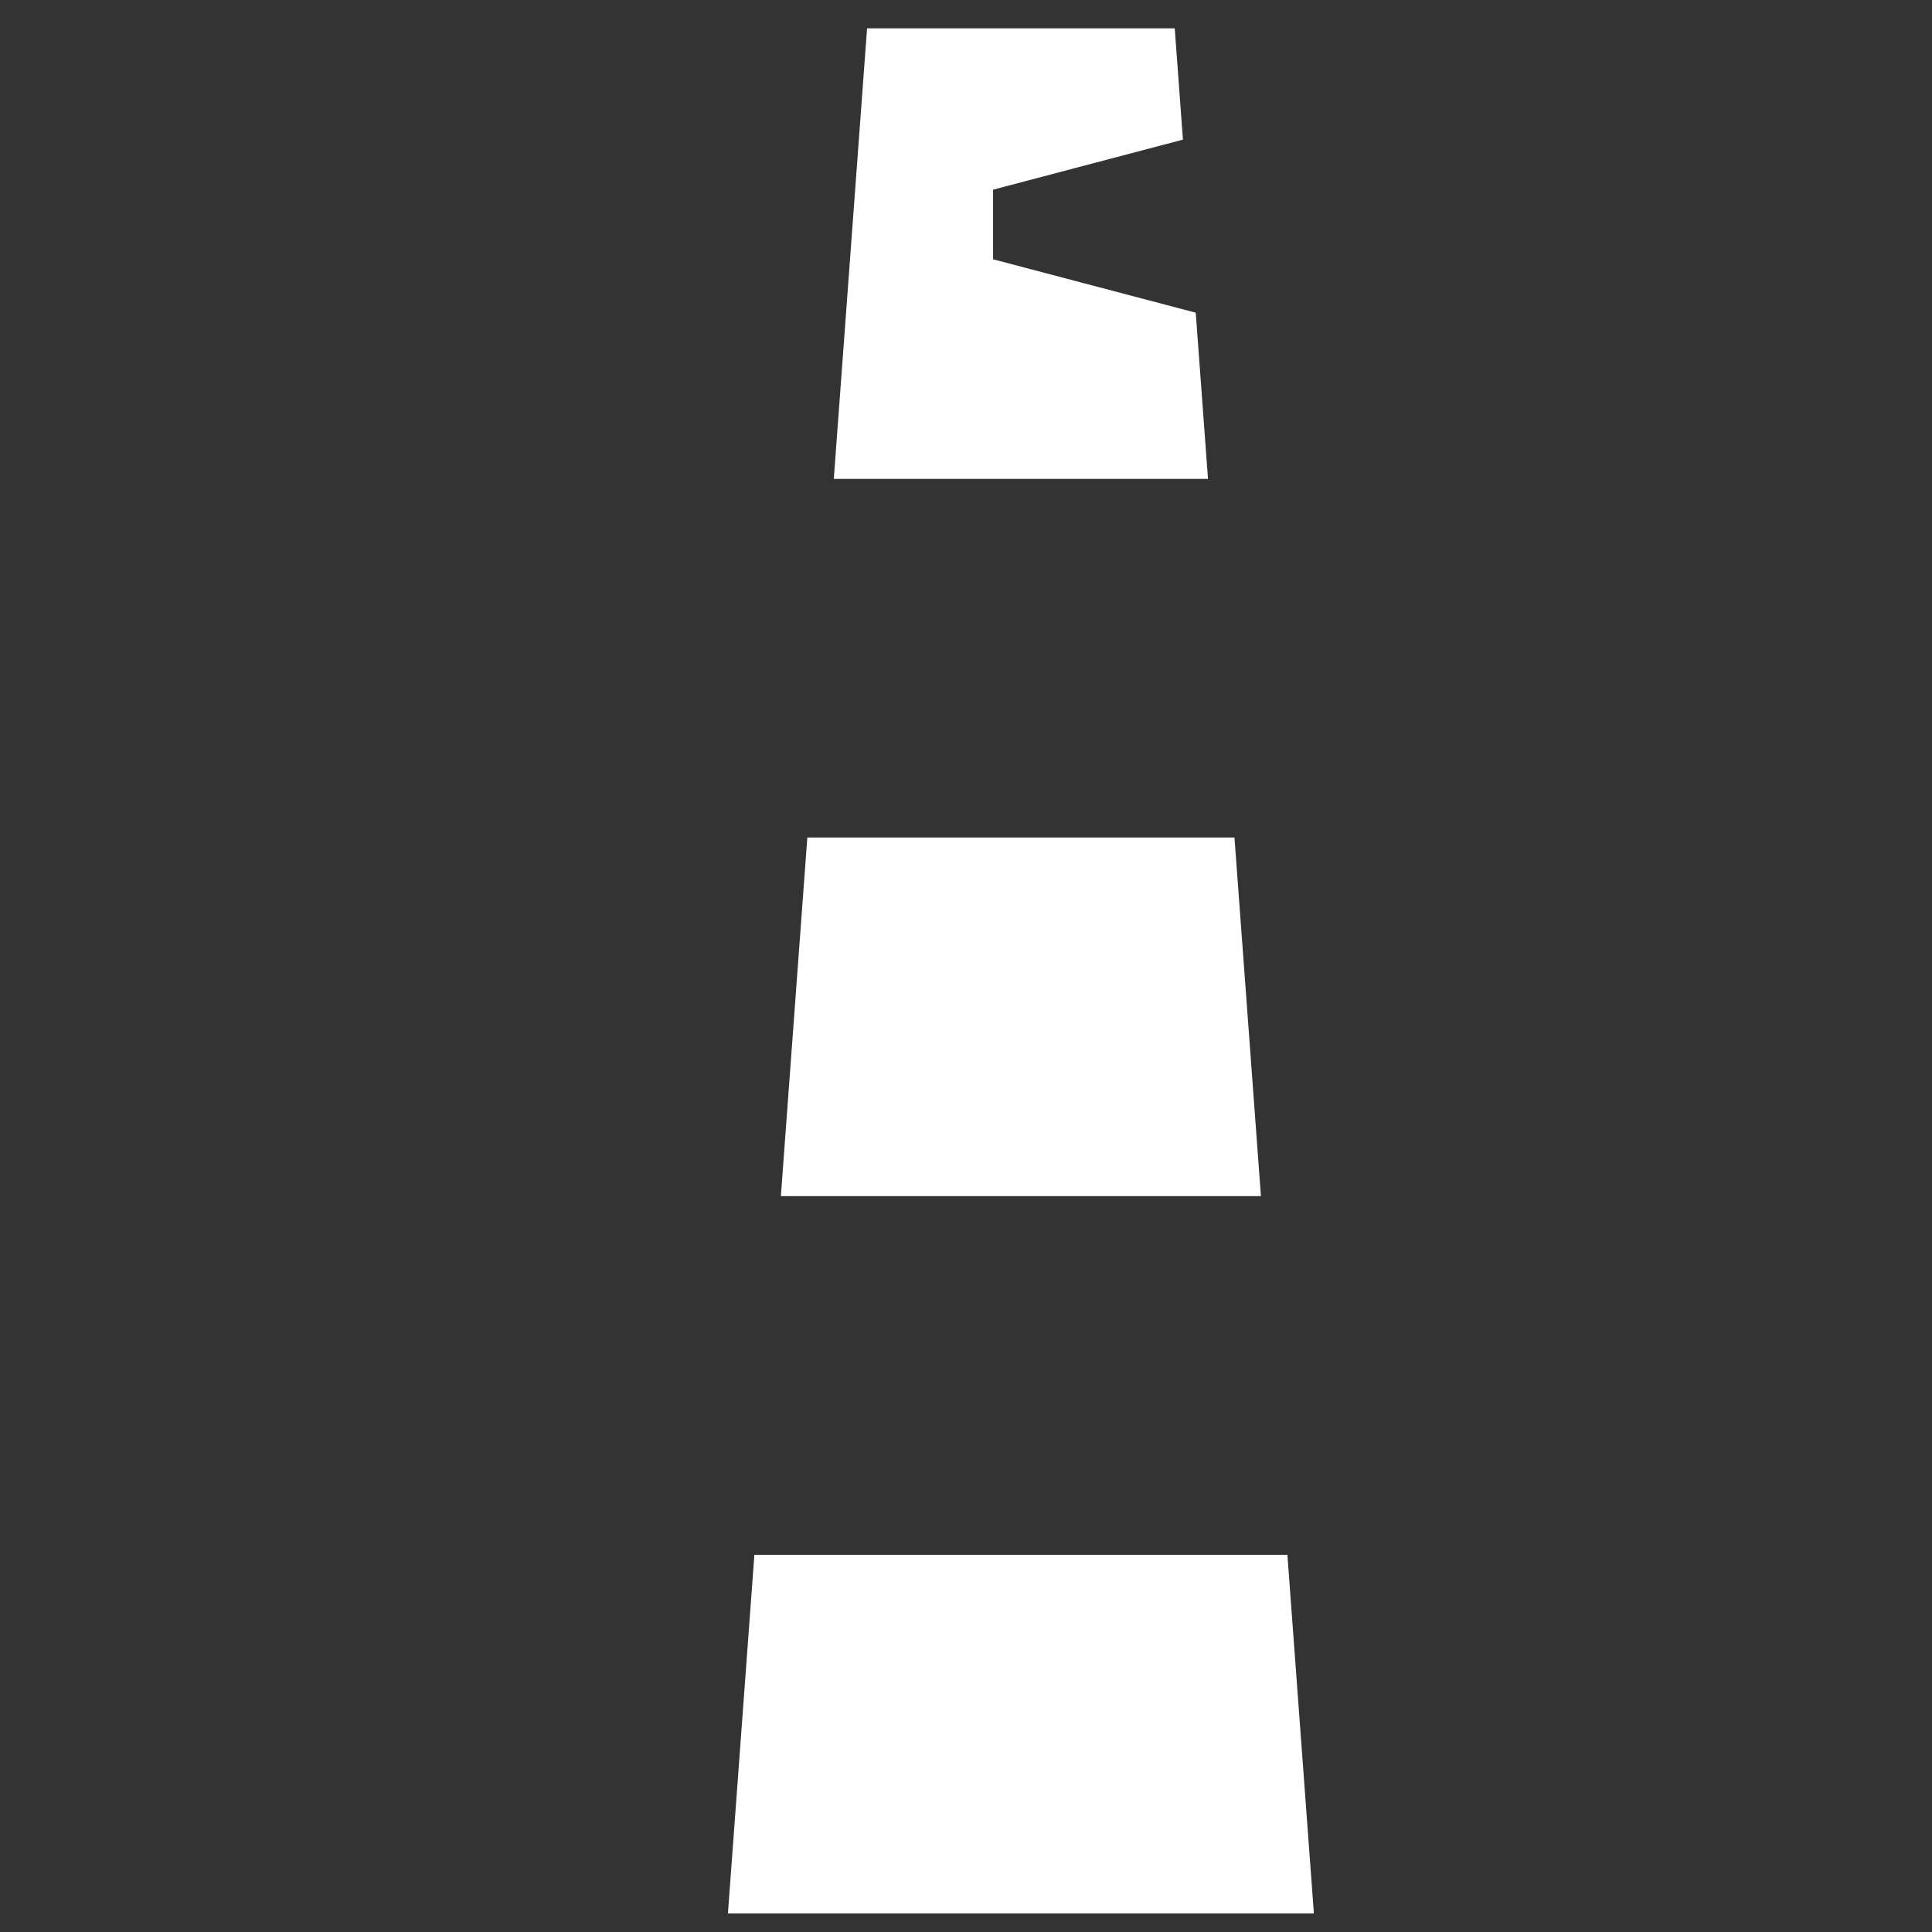 <?xml version="1.0" encoding="utf-8"?>
<!-- Generator: Adobe Illustrator 23.0.1, SVG Export Plug-In . SVG Version: 6.00 Build 0)  -->
<svg version="1.1" id="Calque_1" xmlns="http://www.w3.org/2000/svg" xmlns:xlink="http://www.w3.org/1999/xlink" x="0px" y="0px"
	 viewBox="0 0 2000 2000" style="enable-background:new 0 0 2000 2000;" xml:space="preserve">
<rect x="0" y="0" width="2000" height="2000" fill="#333333" stroke="none"/>
<style type="text/css">
	.st0{fill:#FFFFFF;}
</style>
<g>
	<polygon class="st0" points="1277.92,866.99 835.75,866.99 808.35,1238.26 1305.32,1238.26 	"/>
	<polygon class="st0" points="753.54,1980.8 1360.13,1980.8 1332.72,1609.53 780.94,1609.53 	"/>
	<polygon class="st0" points="1028.02,196.37 1224.57,144.54 1216.08,29.36 897.59,29.36 863.15,495.73 1250.51,495.73 
		1237.83,323.71 1028.02,268.4 	"/>
</g>
</svg>
